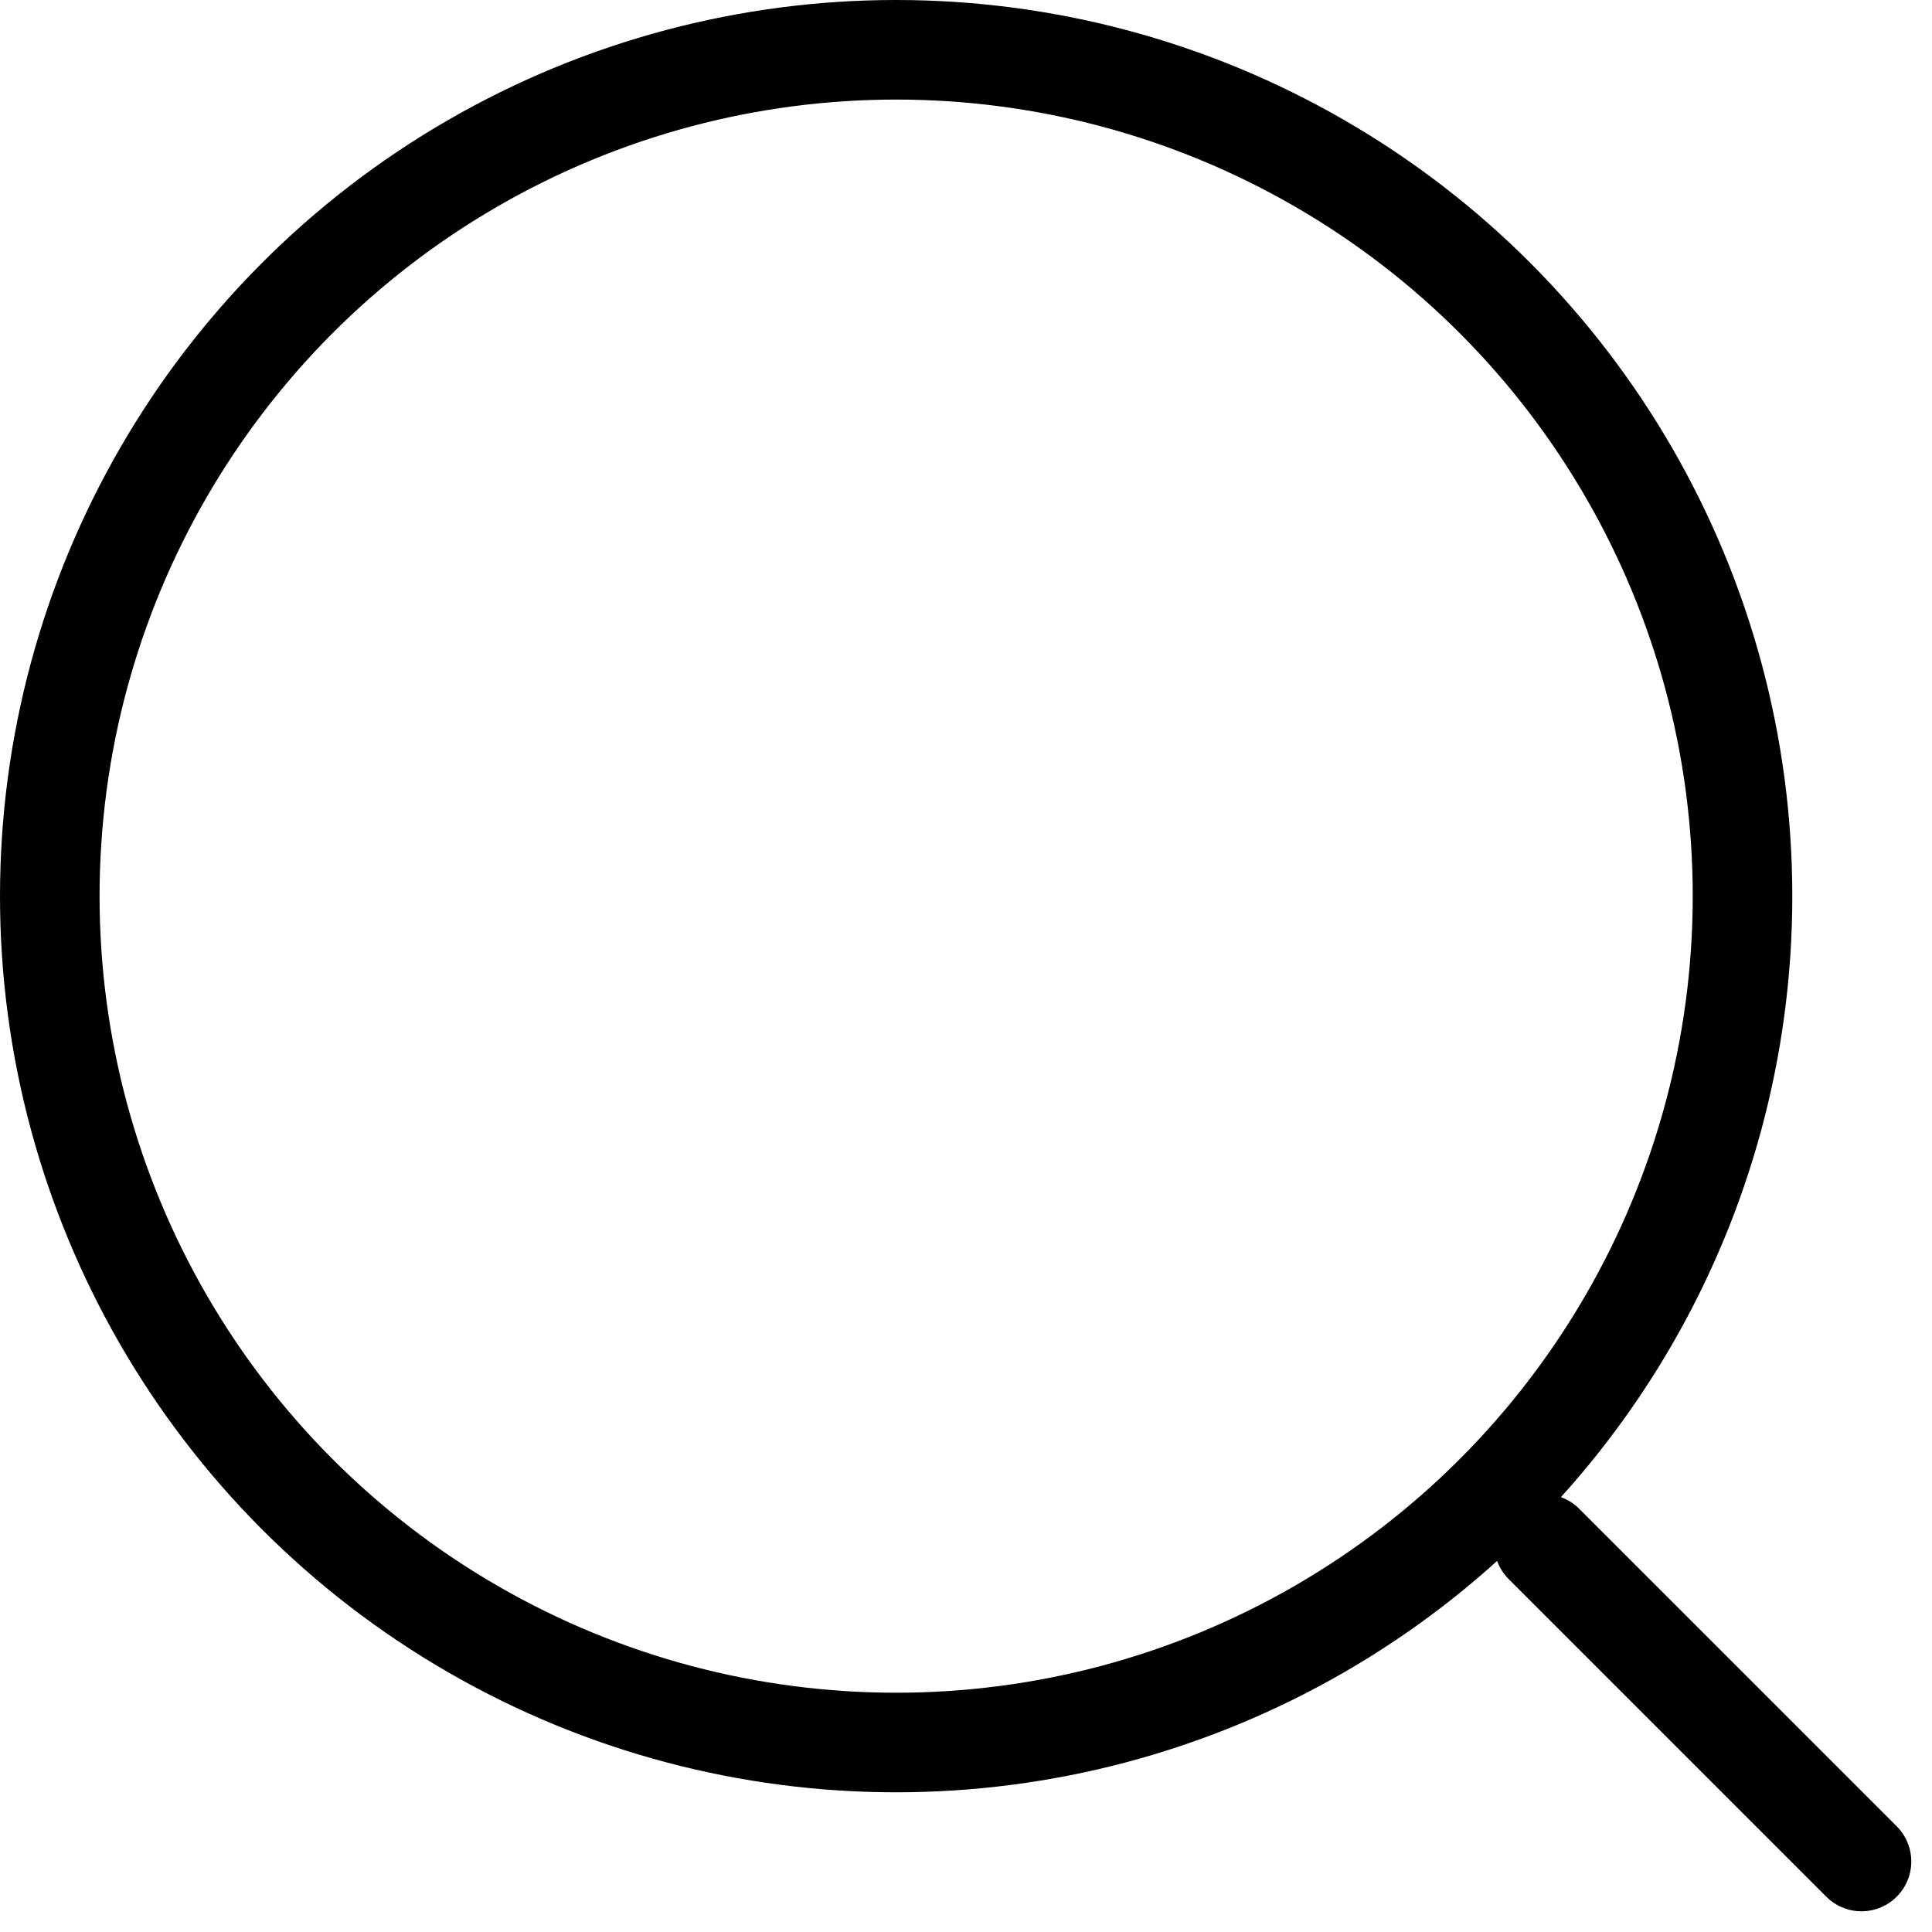 <svg xmlns="http://www.w3.org/2000/svg" width="19.403" height="19.403" viewBox="0 0 19.403 19.403">
  <defs>
    <style>
      .cls-1, .cls-2, .cls-4 {
        fill: none;
      }

      .cls-1, .cls-2 {
        stroke: #000;
      }

      .cls-2 {
        stroke-linecap: round;
      }

      .cls-3 {
        stroke: none;
      }
    </style>
  </defs>
  <g id="组_447" data-name="组 447" transform="translate(-270 -48)">
    <g id="椭圆_50" data-name="椭圆 50" class="cls-1" transform="translate(270 48)">
      <circle class="cls-3" cx="9" cy="9" r="9"/>
      <circle class="cls-4" cx="9" cy="9" r="8.5"/>
    </g>
    <path id="路径_982" data-name="路径 982" class="cls-2" d="M4788.481-4949.8l3.19,3.19" transform="translate(-4502.976 5013.305)"/>
  </g>
</svg>
